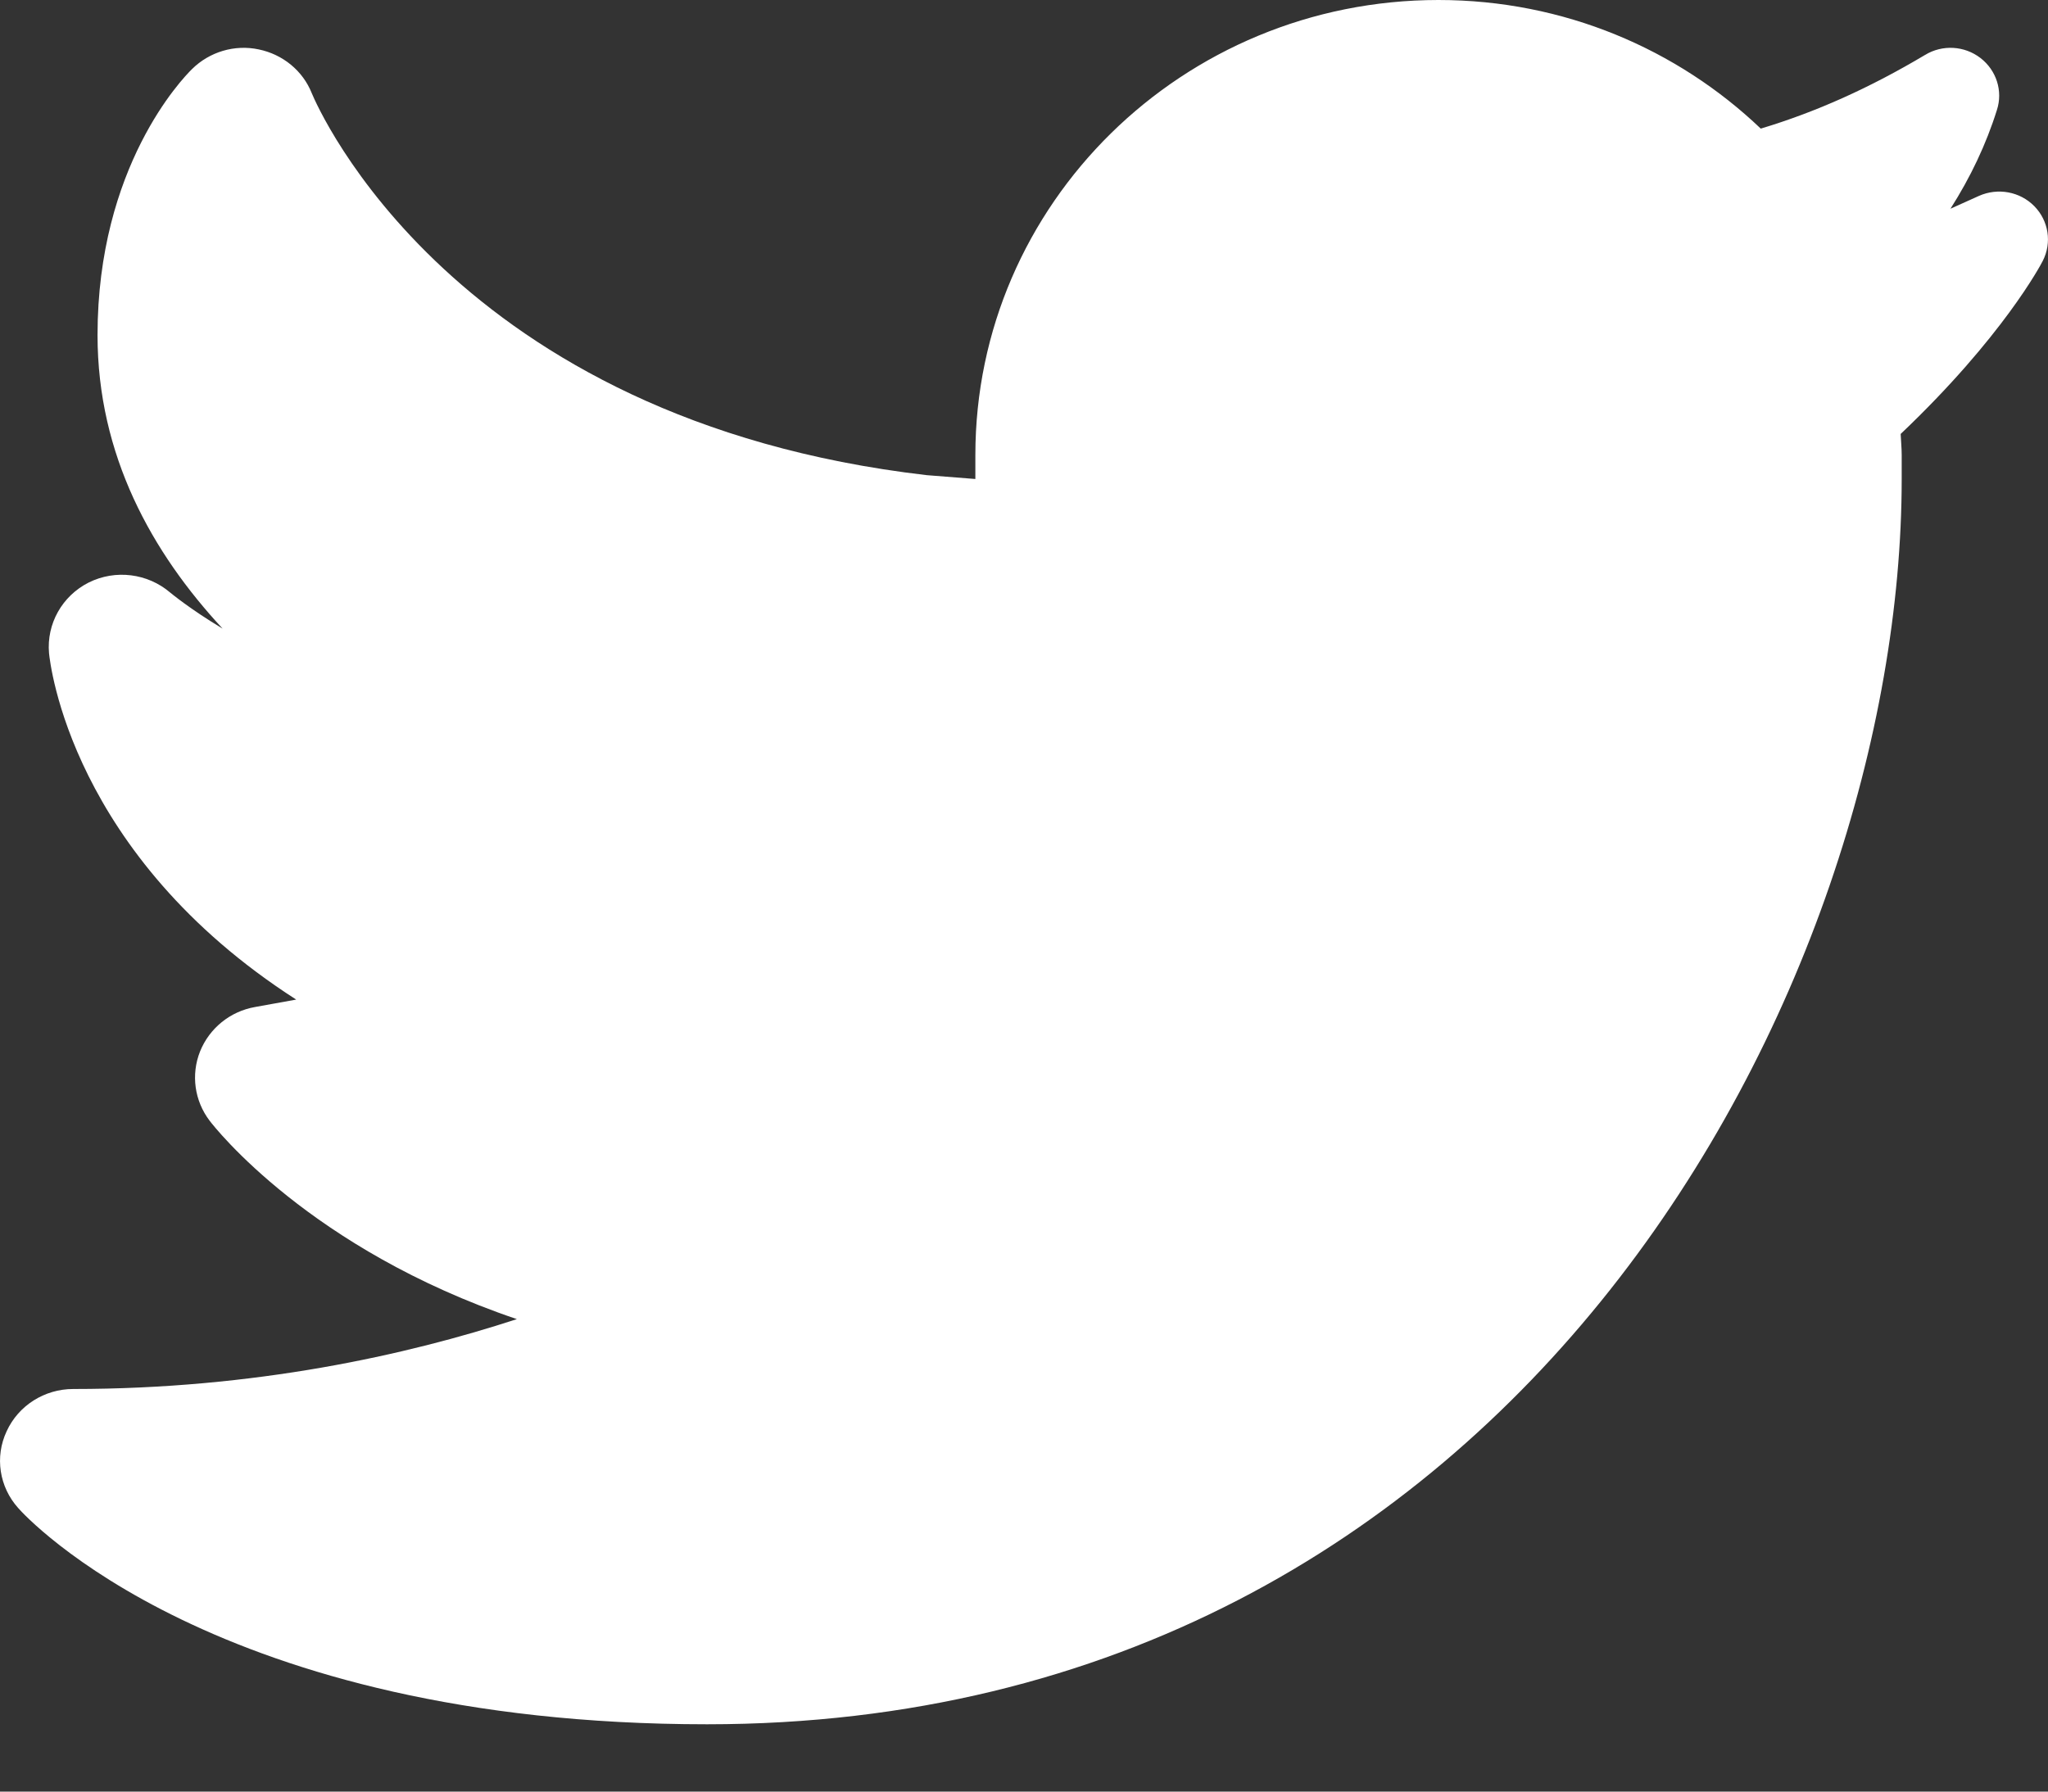 <svg xmlns="http://www.w3.org/2000/svg" width="16" height="14" viewBox="0 0 16 14">
    <rect x="0" y="0" width="16" height="14" fill="#333333" stroke="none"/>
    <g fill="none" fill-rule="evenodd">
        <g fill="#FFF" fill-rule="nonzero">
            <g>
                <g>
                    <path d="M15.893 1.611c-.112-.114-.285-.146-.433-.08l-.062.028-.16.072c.155-.243.279-.503.363-.772.048-.148-.004-.31-.129-.406-.125-.096-.297-.106-.432-.024-.435.259-.852.446-1.284.576C13.105.384 12.218 0 11.238 0 9.24 0 7.62 1.592 7.62 3.556v.187l-.38-.03C3.535 3.283 2.48.835 2.436.729 2.366.553 2.21.425 2.021.386c-.188-.04-.384.019-.52.153-.076.074-.739.763-.739 2.08 0 .94.426 1.7.977 2.293-.257-.154-.406-.279-.41-.282-.176-.15-.427-.182-.636-.078-.208.105-.33.323-.31.552.008.079.17 1.576 1.931 2.707l-.321.058c-.195.034-.357.166-.43.347-.072.181-.044.386.075.542.04.053.784 1.003 2.4 1.55-.863.282-2.048.546-3.466.546-.224 0-.428.129-.52.33-.094.2-.058.435.09.6.06.07 1.548 1.69 5.382 1.69 6.367 0 9.333-5.807 9.333-9.731v-.187c0-.056-.006-.11-.008-.165.797-.757 1.096-1.324 1.11-1.352.073-.143.046-.314-.066-.428z" transform="translate(-1846, -536) translate(1788, 0) translate(58, 536)"/>
                </g>
            </g>
        </g>
    </g>
</svg>
